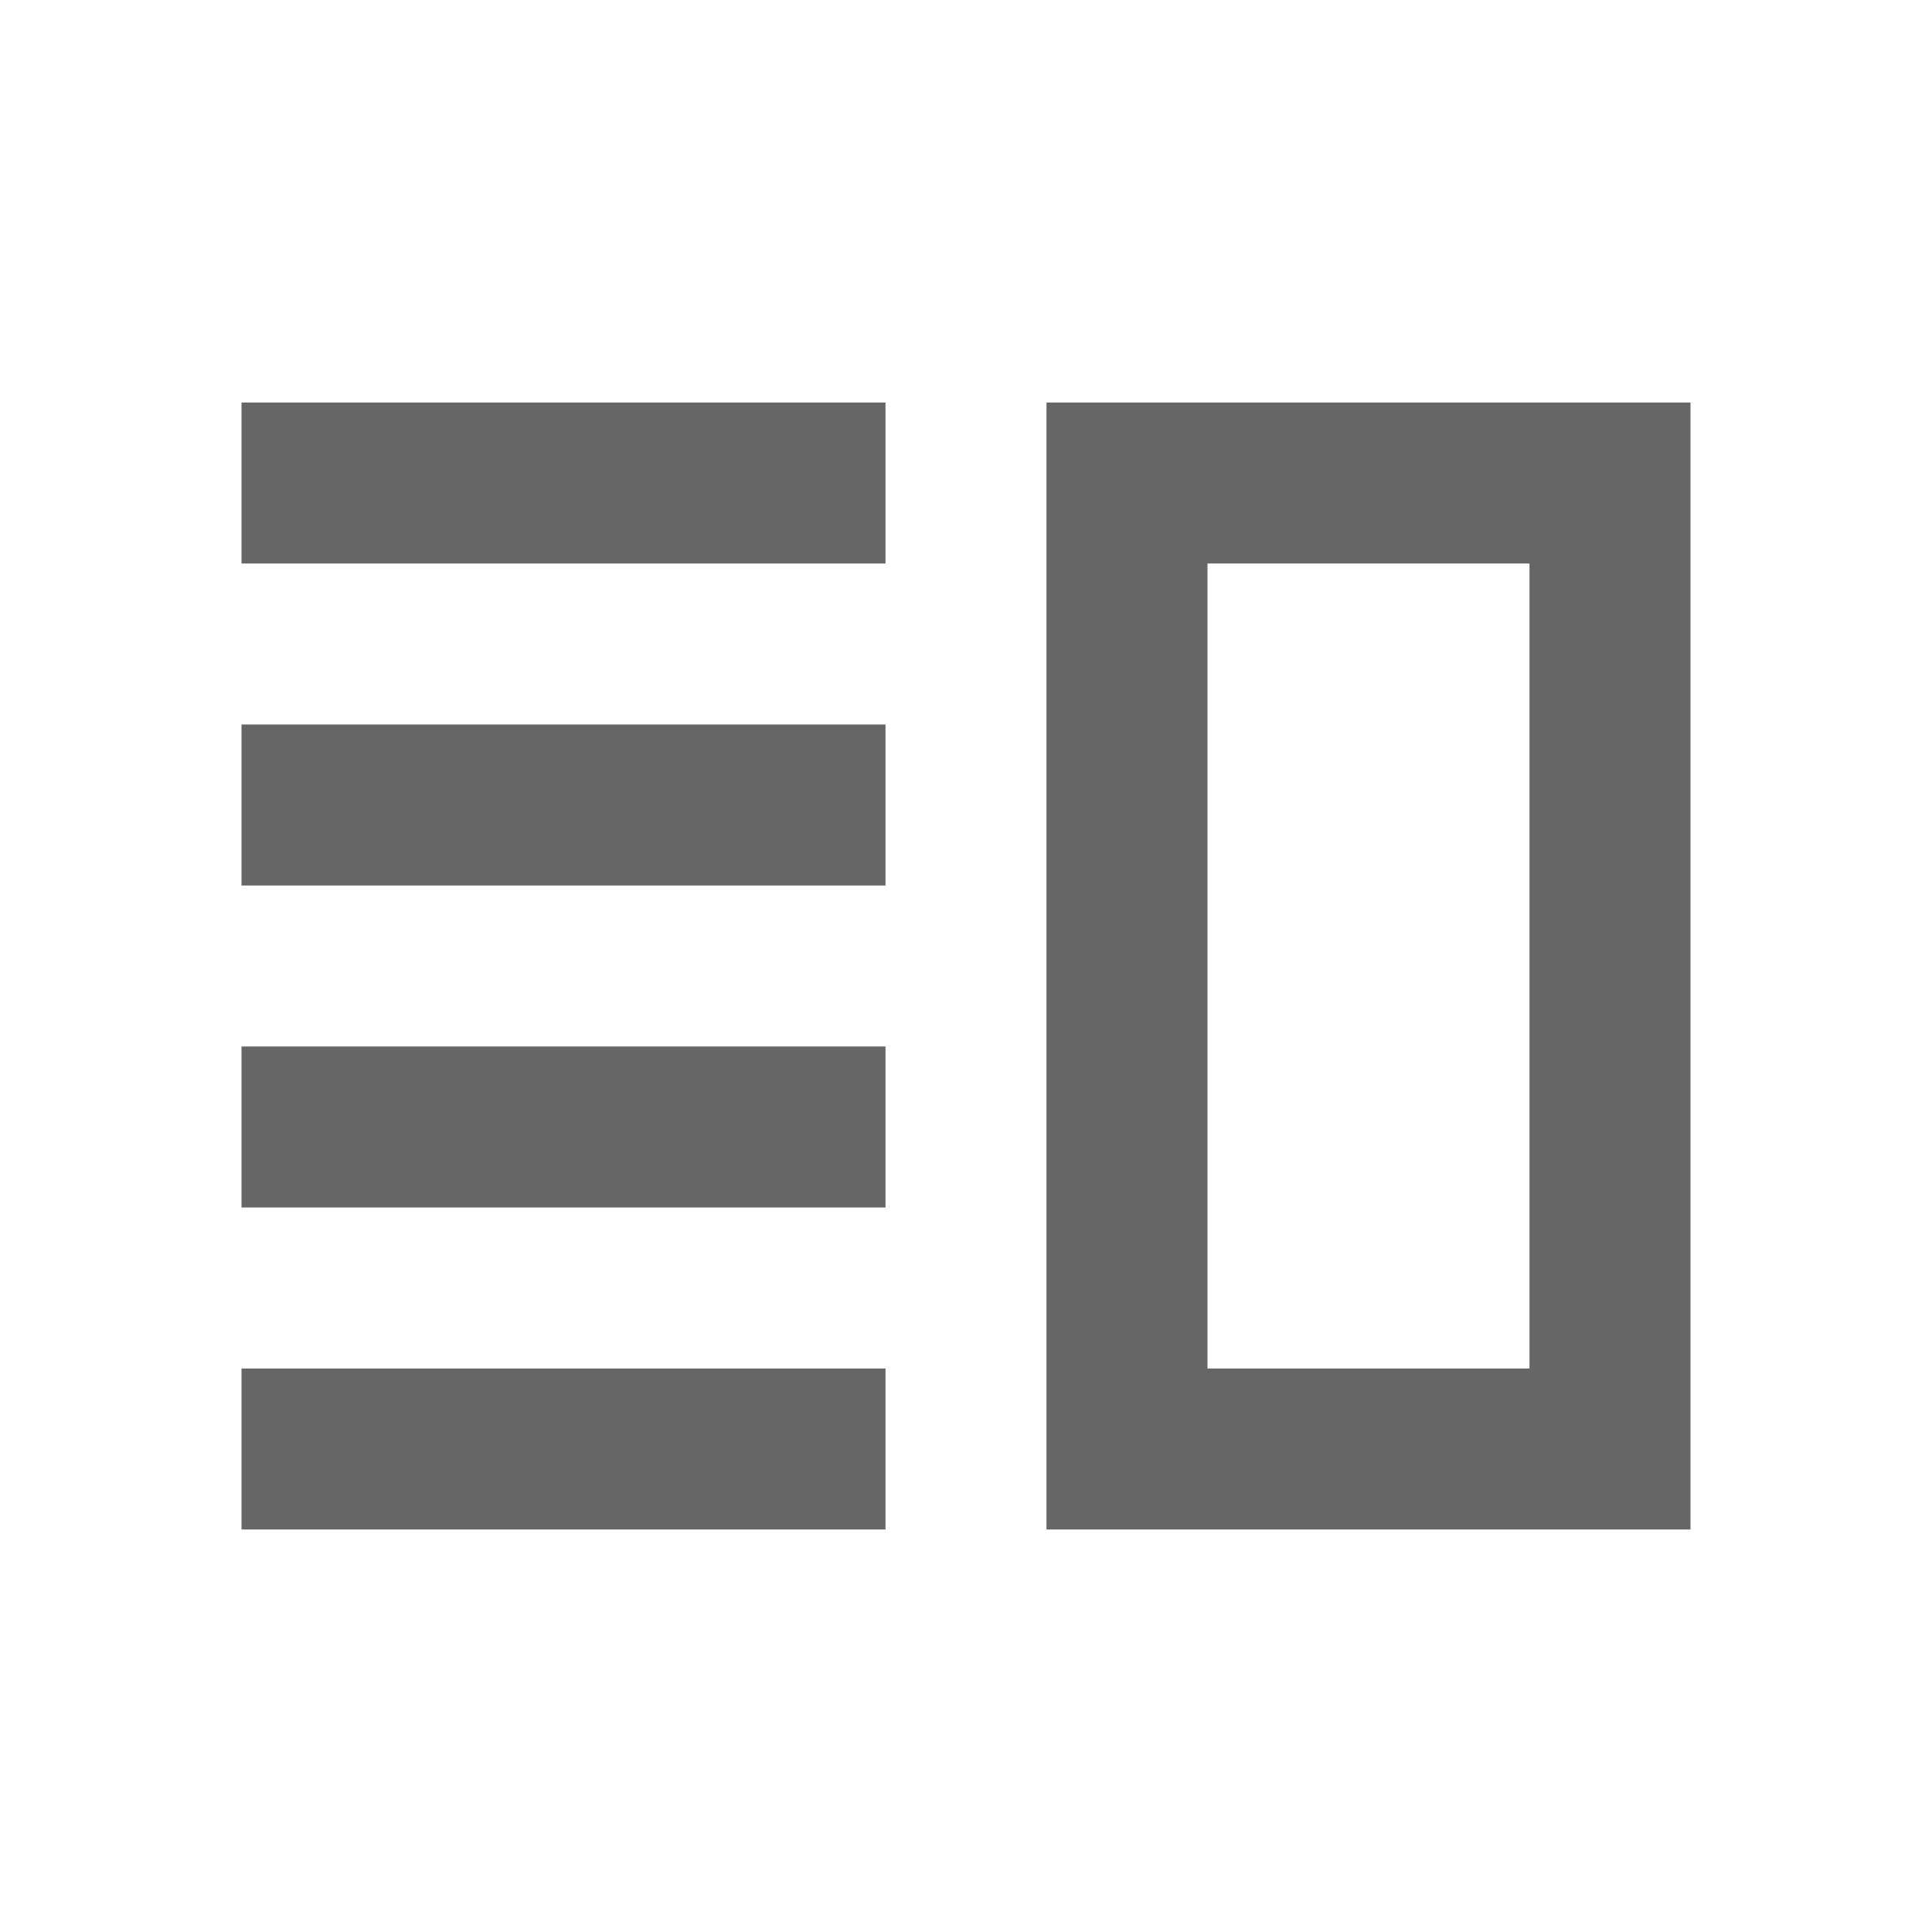 <!-- Generated by IcoMoon.io -->
<svg version="1.1" xmlns="http://www.w3.org/2000/svg" width="18" height="18" viewBox="0 0 18 18">
<title>vertical-split-outlined</title>
<path opacity="0.6" fill="#000" d="M8.25 3.75v1.5h-6v-1.5h6zM2.25 6.75v1.5h6v-1.5h-6zM8.25 9.75v1.5h-6v-1.5h6zM8.25 12.75v1.5h-6v-1.5h6zM14.25 5.25h-3v7.5h3v-7.5zM9.75 3.75h6v10.5h-6v-10.5z"></path>
</svg>
